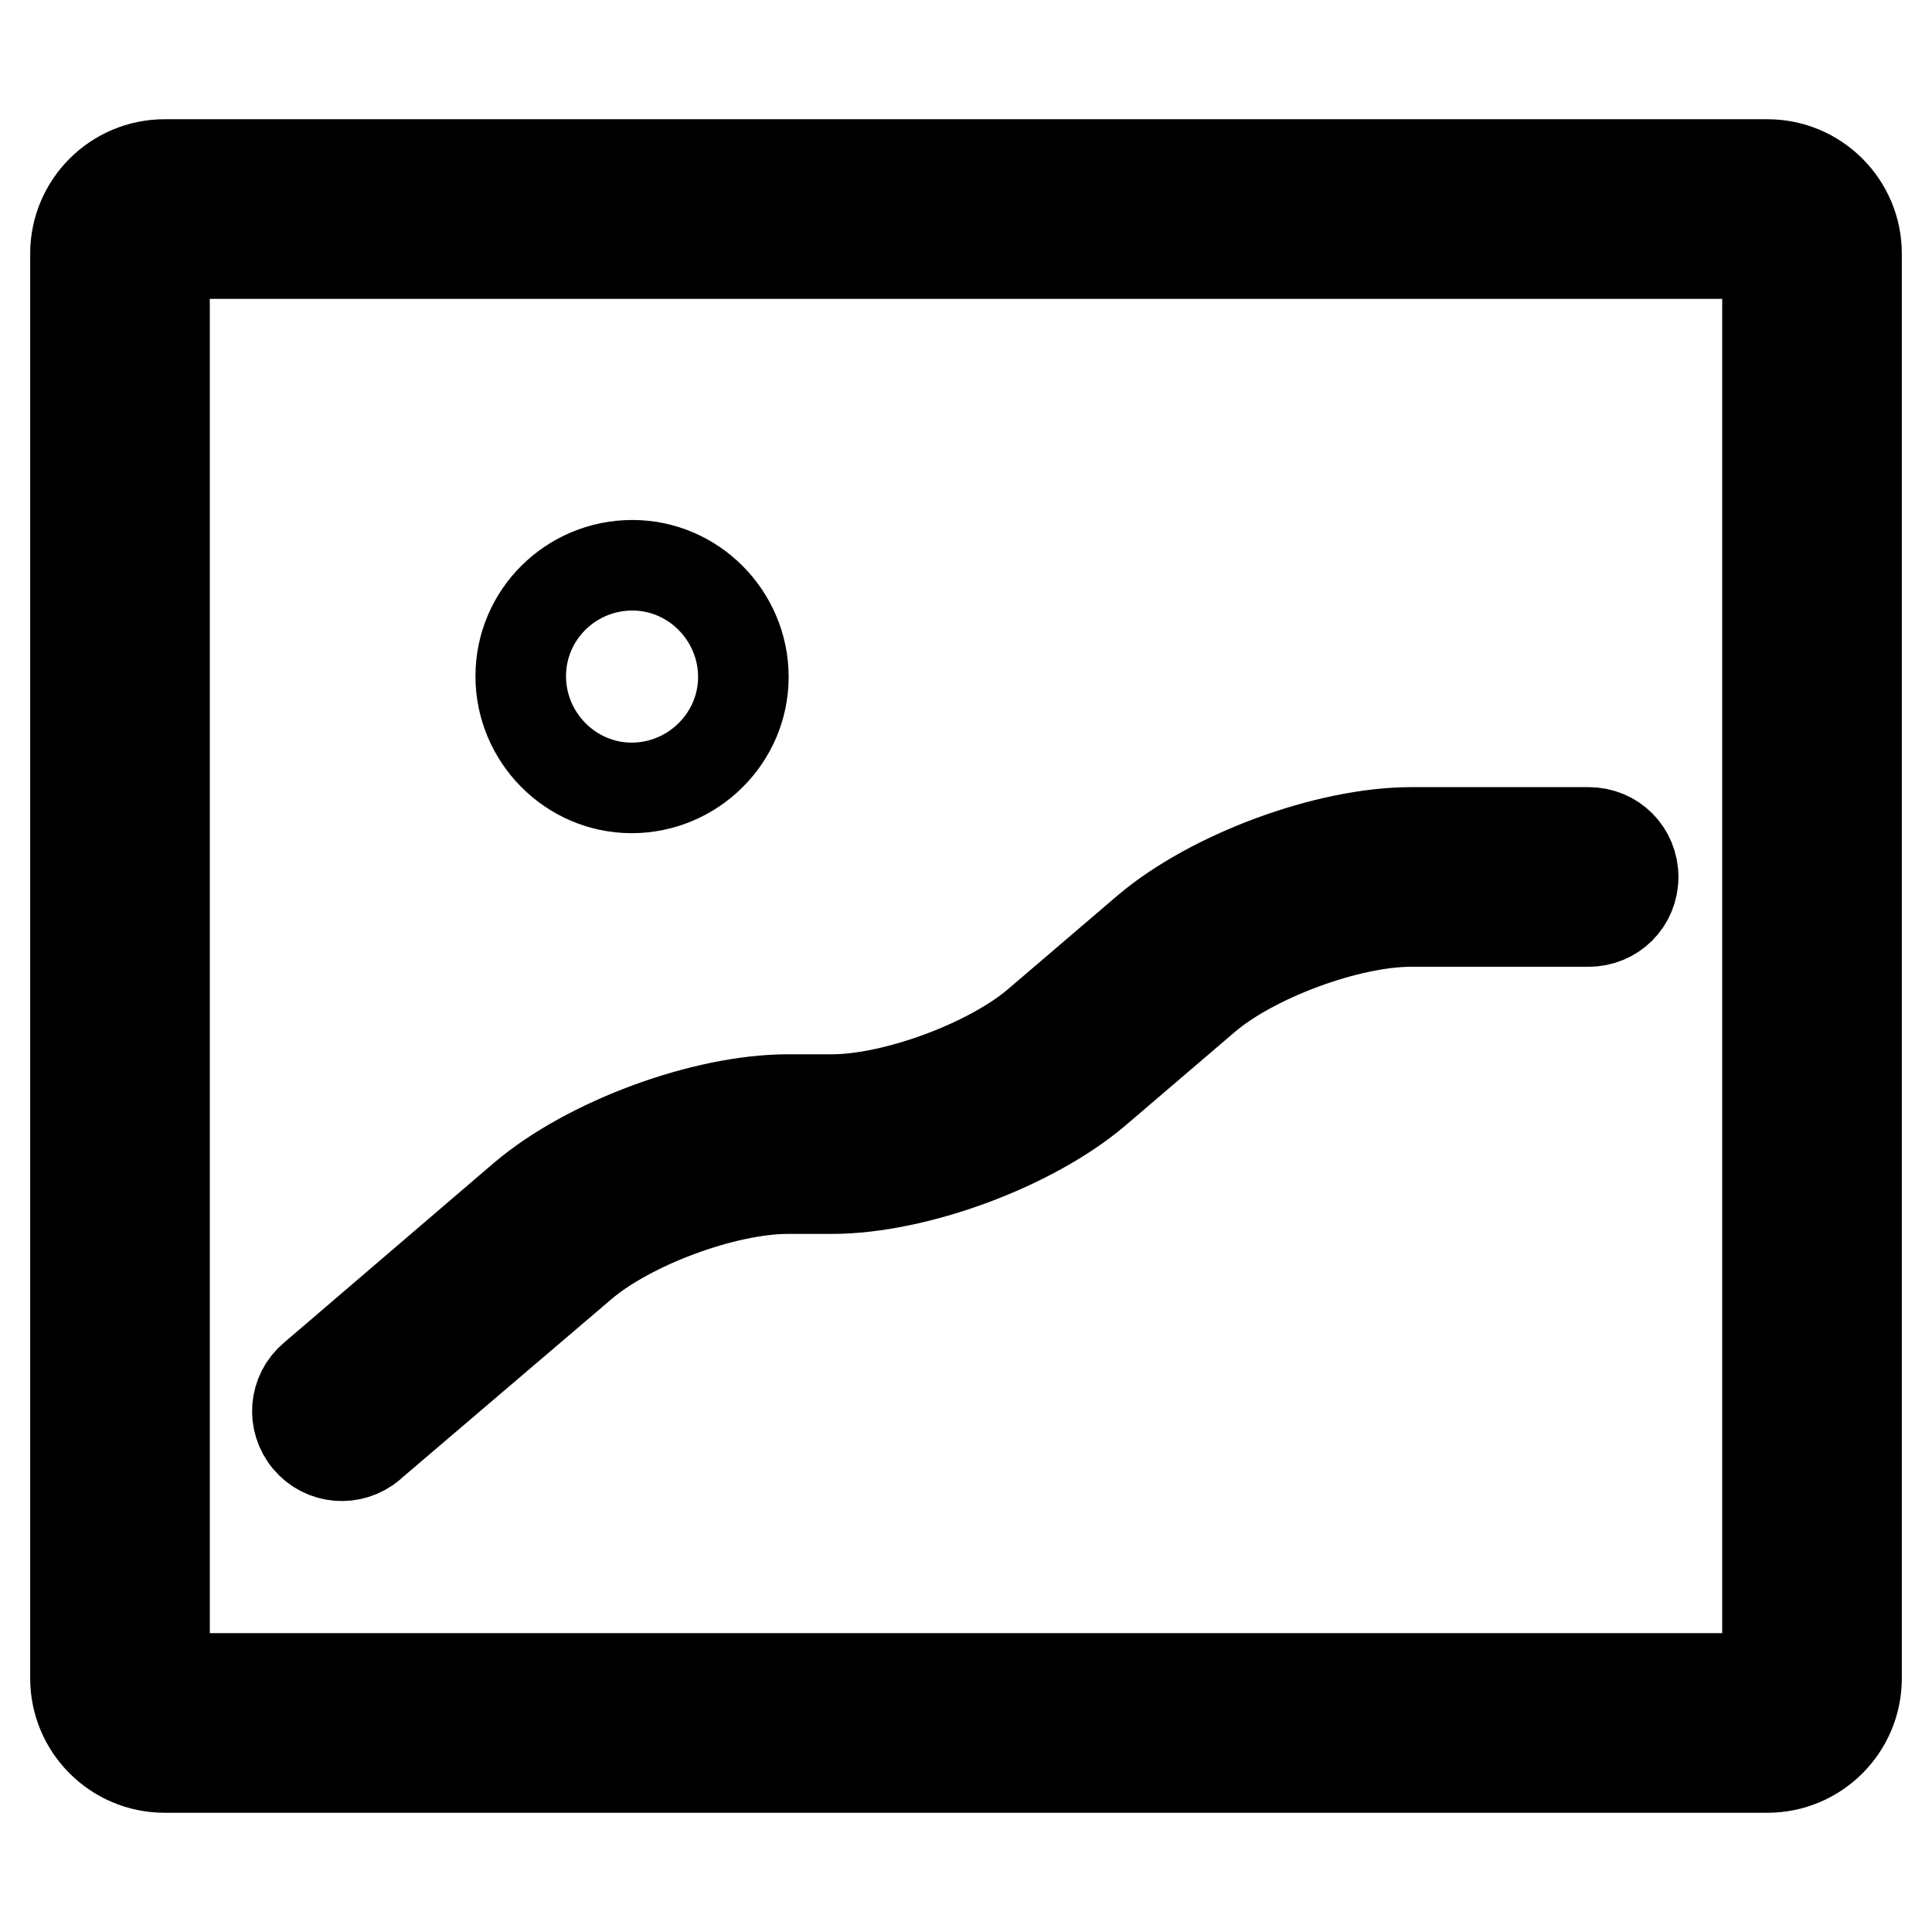 <?xml version="1.0" encoding="utf-8"?>
<!-- Svg Vector Icons : http://www.onlinewebfonts.com/icon -->
<!DOCTYPE svg PUBLIC "-//W3C//DTD SVG 1.1//EN" "http://www.w3.org/Graphics/SVG/1.1/DTD/svg11.dtd">
<svg version="1.1" xmlns="http://www.w3.org/2000/svg" xmlns:xlink="http://www.w3.org/1999/xlink" x="0px" y="0px" viewBox="0 0 256 256" enable-background="new 0 0 256 256" xml:space="preserve">
<g> <path stroke-width="12" fill-opacity="0" stroke="#000000"  d="M21.8,222.4h212.4l0-188.8H21.8L21.8,222.4z M21.8,21.8h212.4c6.5,0,11.8,5.3,11.8,11.8v188.8 c0,6.5-5.3,11.8-11.8,11.8H21.8c-6.5,0-11.8-5.3-11.8-11.8c0,0,0,0,0,0V33.6C10,27.1,15.3,21.8,21.8,21.8L21.8,21.8z M77.1,167.6 c6.3-5.4,18.9-10.1,27.3-10.1h5.8c11.2,0,26.5-5.7,35-12.9l14.5-12.4c6.3-5.4,18.9-10.1,27.3-10.1h23.5c3.3,0,5.9-2.6,5.9-5.9 c0-3.3-2.6-5.9-5.9-5.9h-23.5c-11.2,0-26.5,5.7-35,12.9l-14.5,12.4c-6.3,5.4-18.9,10.1-27.3,10.1h-5.8c-11.2,0-26.5,5.7-35,12.9 l-27.9,23.9c-2.5,2.1-2.8,5.8-0.7,8.3c2.1,2.5,5.8,2.8,8.3,0.7c0,0,0.1-0.1,0.1-0.1L77.1,167.6L77.1,167.6z"/> <path stroke-width="12" fill-opacity="0" stroke="#000000"  d="M69,89.6c0,8.1,6.6,14.8,14.7,14.8c8.1,0,14.8-6.6,14.8-14.7c0,0,0,0,0,0c0-8.1-6.6-14.8-14.7-14.8 C75.6,74.9,69,81.5,69,89.6C69,89.6,69,89.6,69,89.6z"/></g>
</svg>
